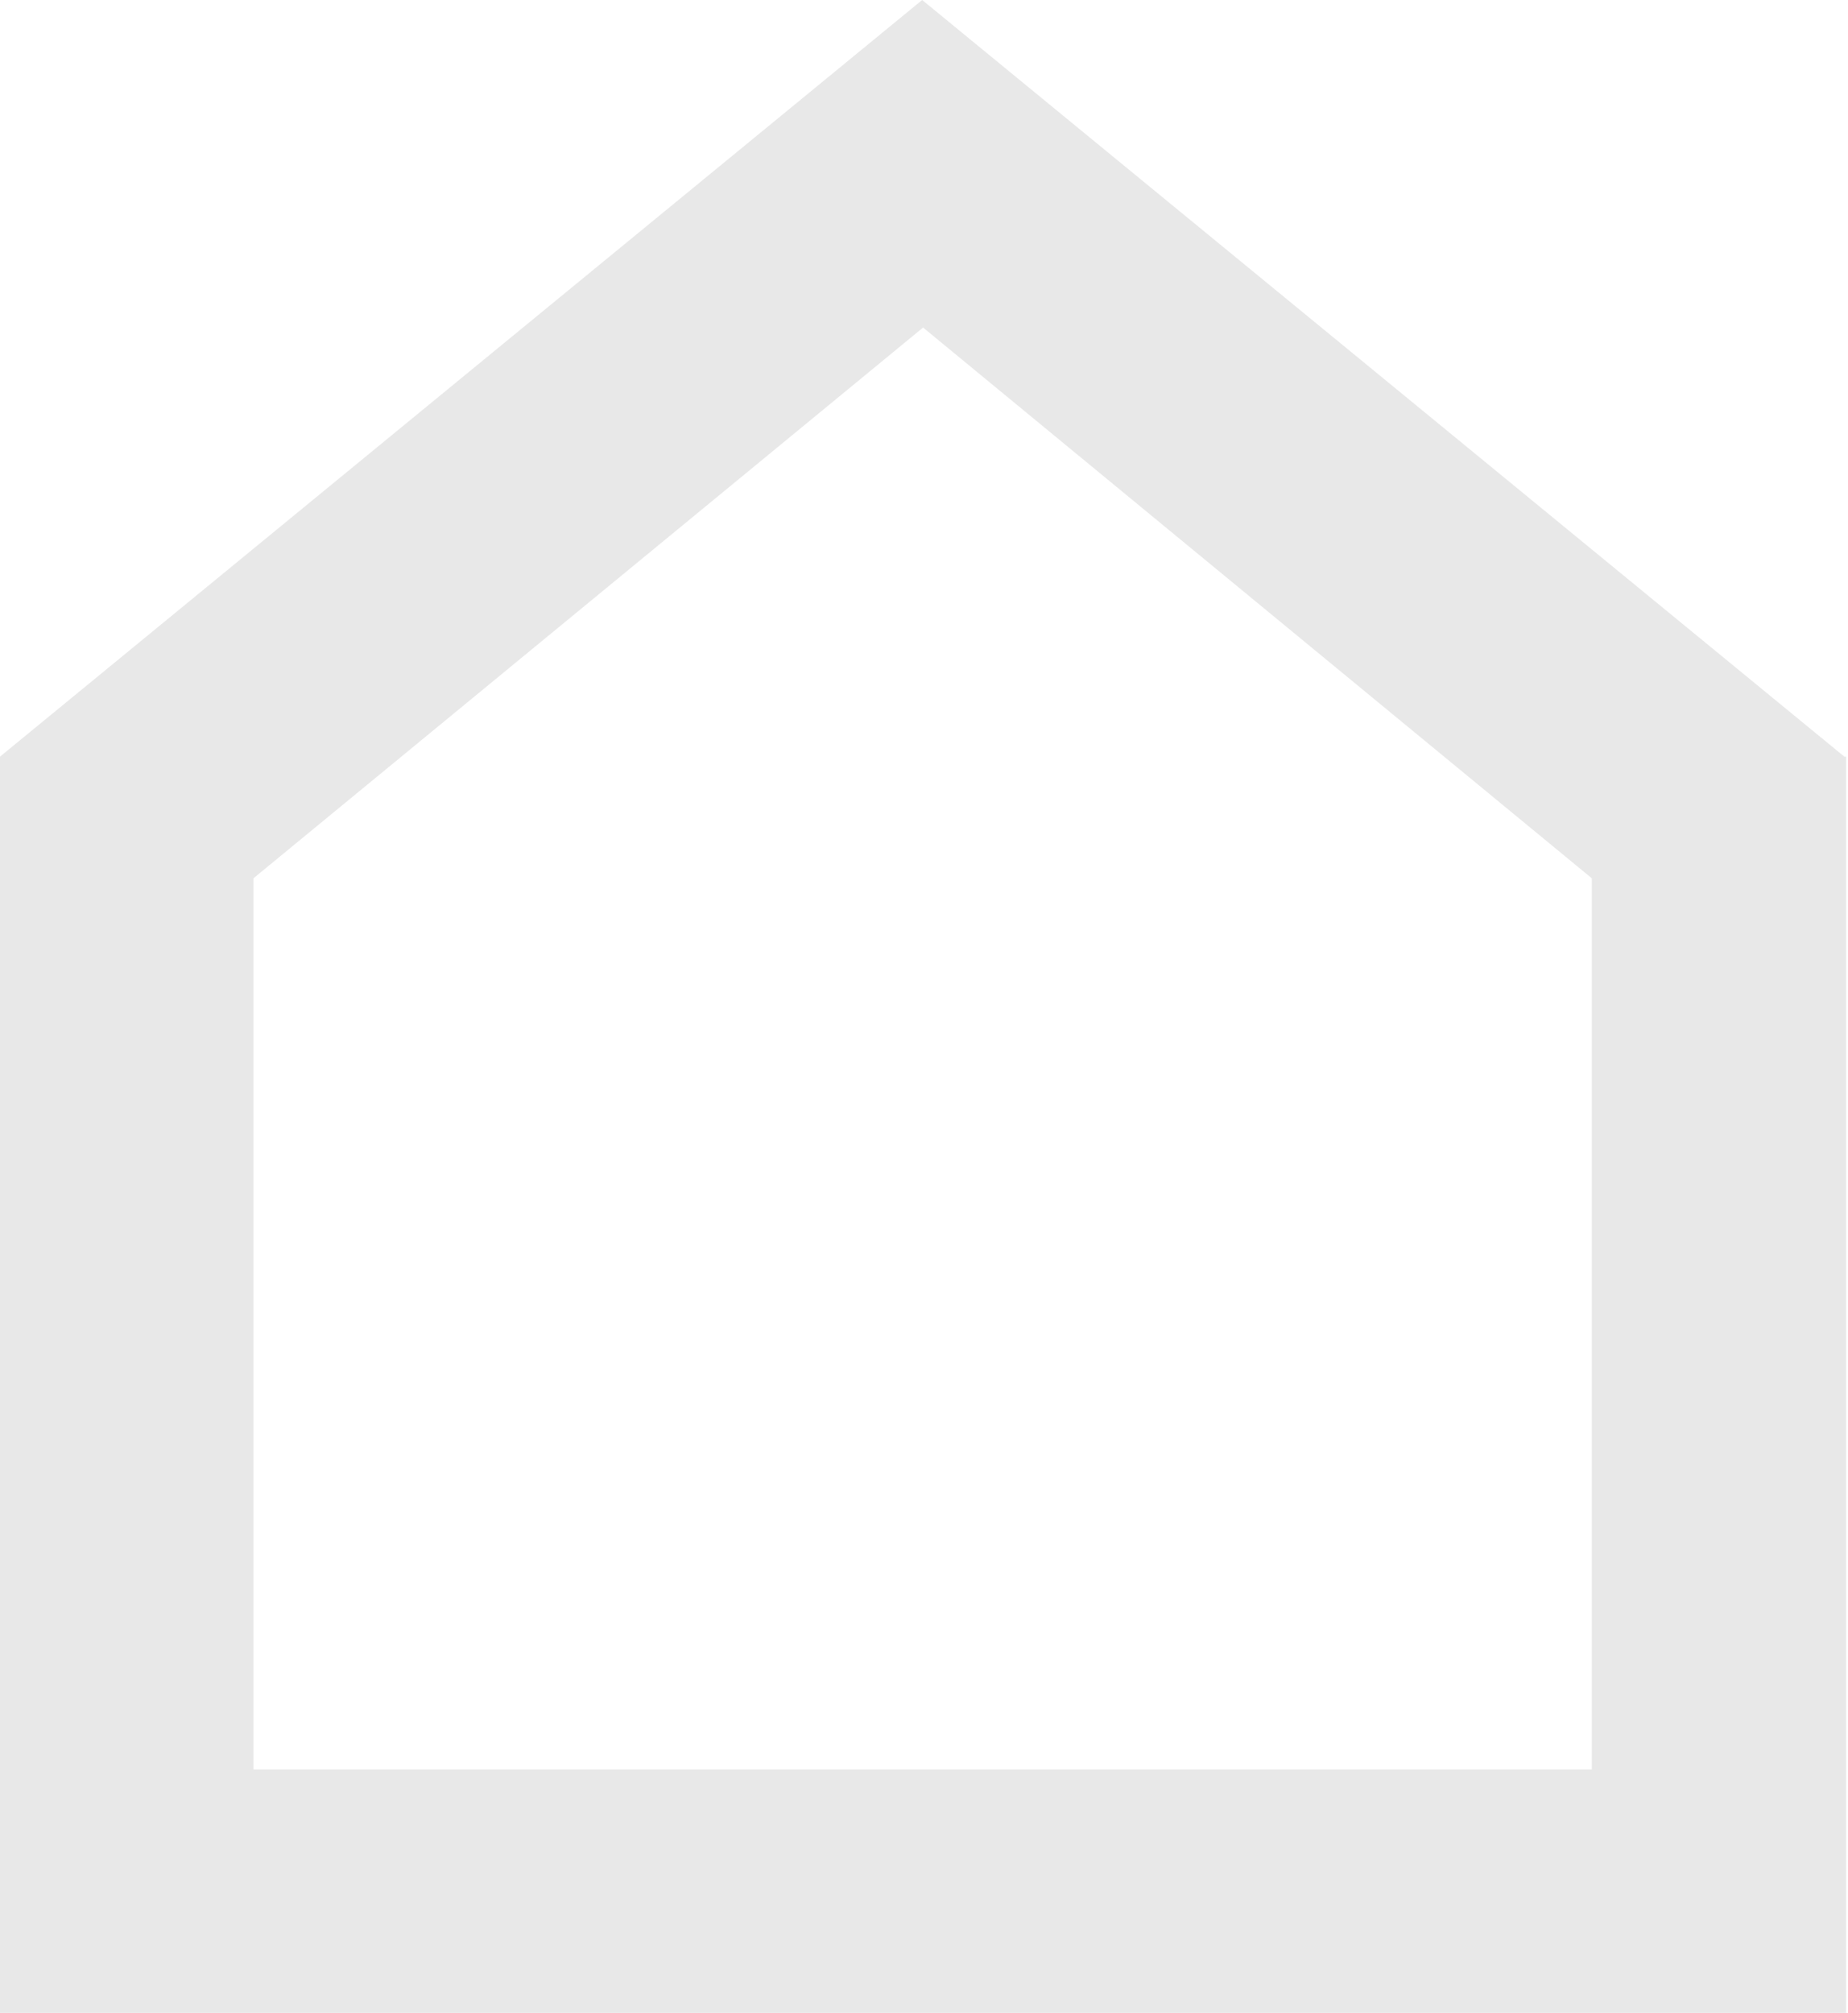 <?xml version="1.0" encoding="UTF-8"?> <svg xmlns="http://www.w3.org/2000/svg" viewBox="0 0 202 220"><path d="M201.8 193.4V82.7h-.2L100.8 0 0 82.7h-.2V220h202zM27.7 96l73.2-60.2L174 96v97.4H27.7z" style="fill:#e8e8e8"></path></svg> 